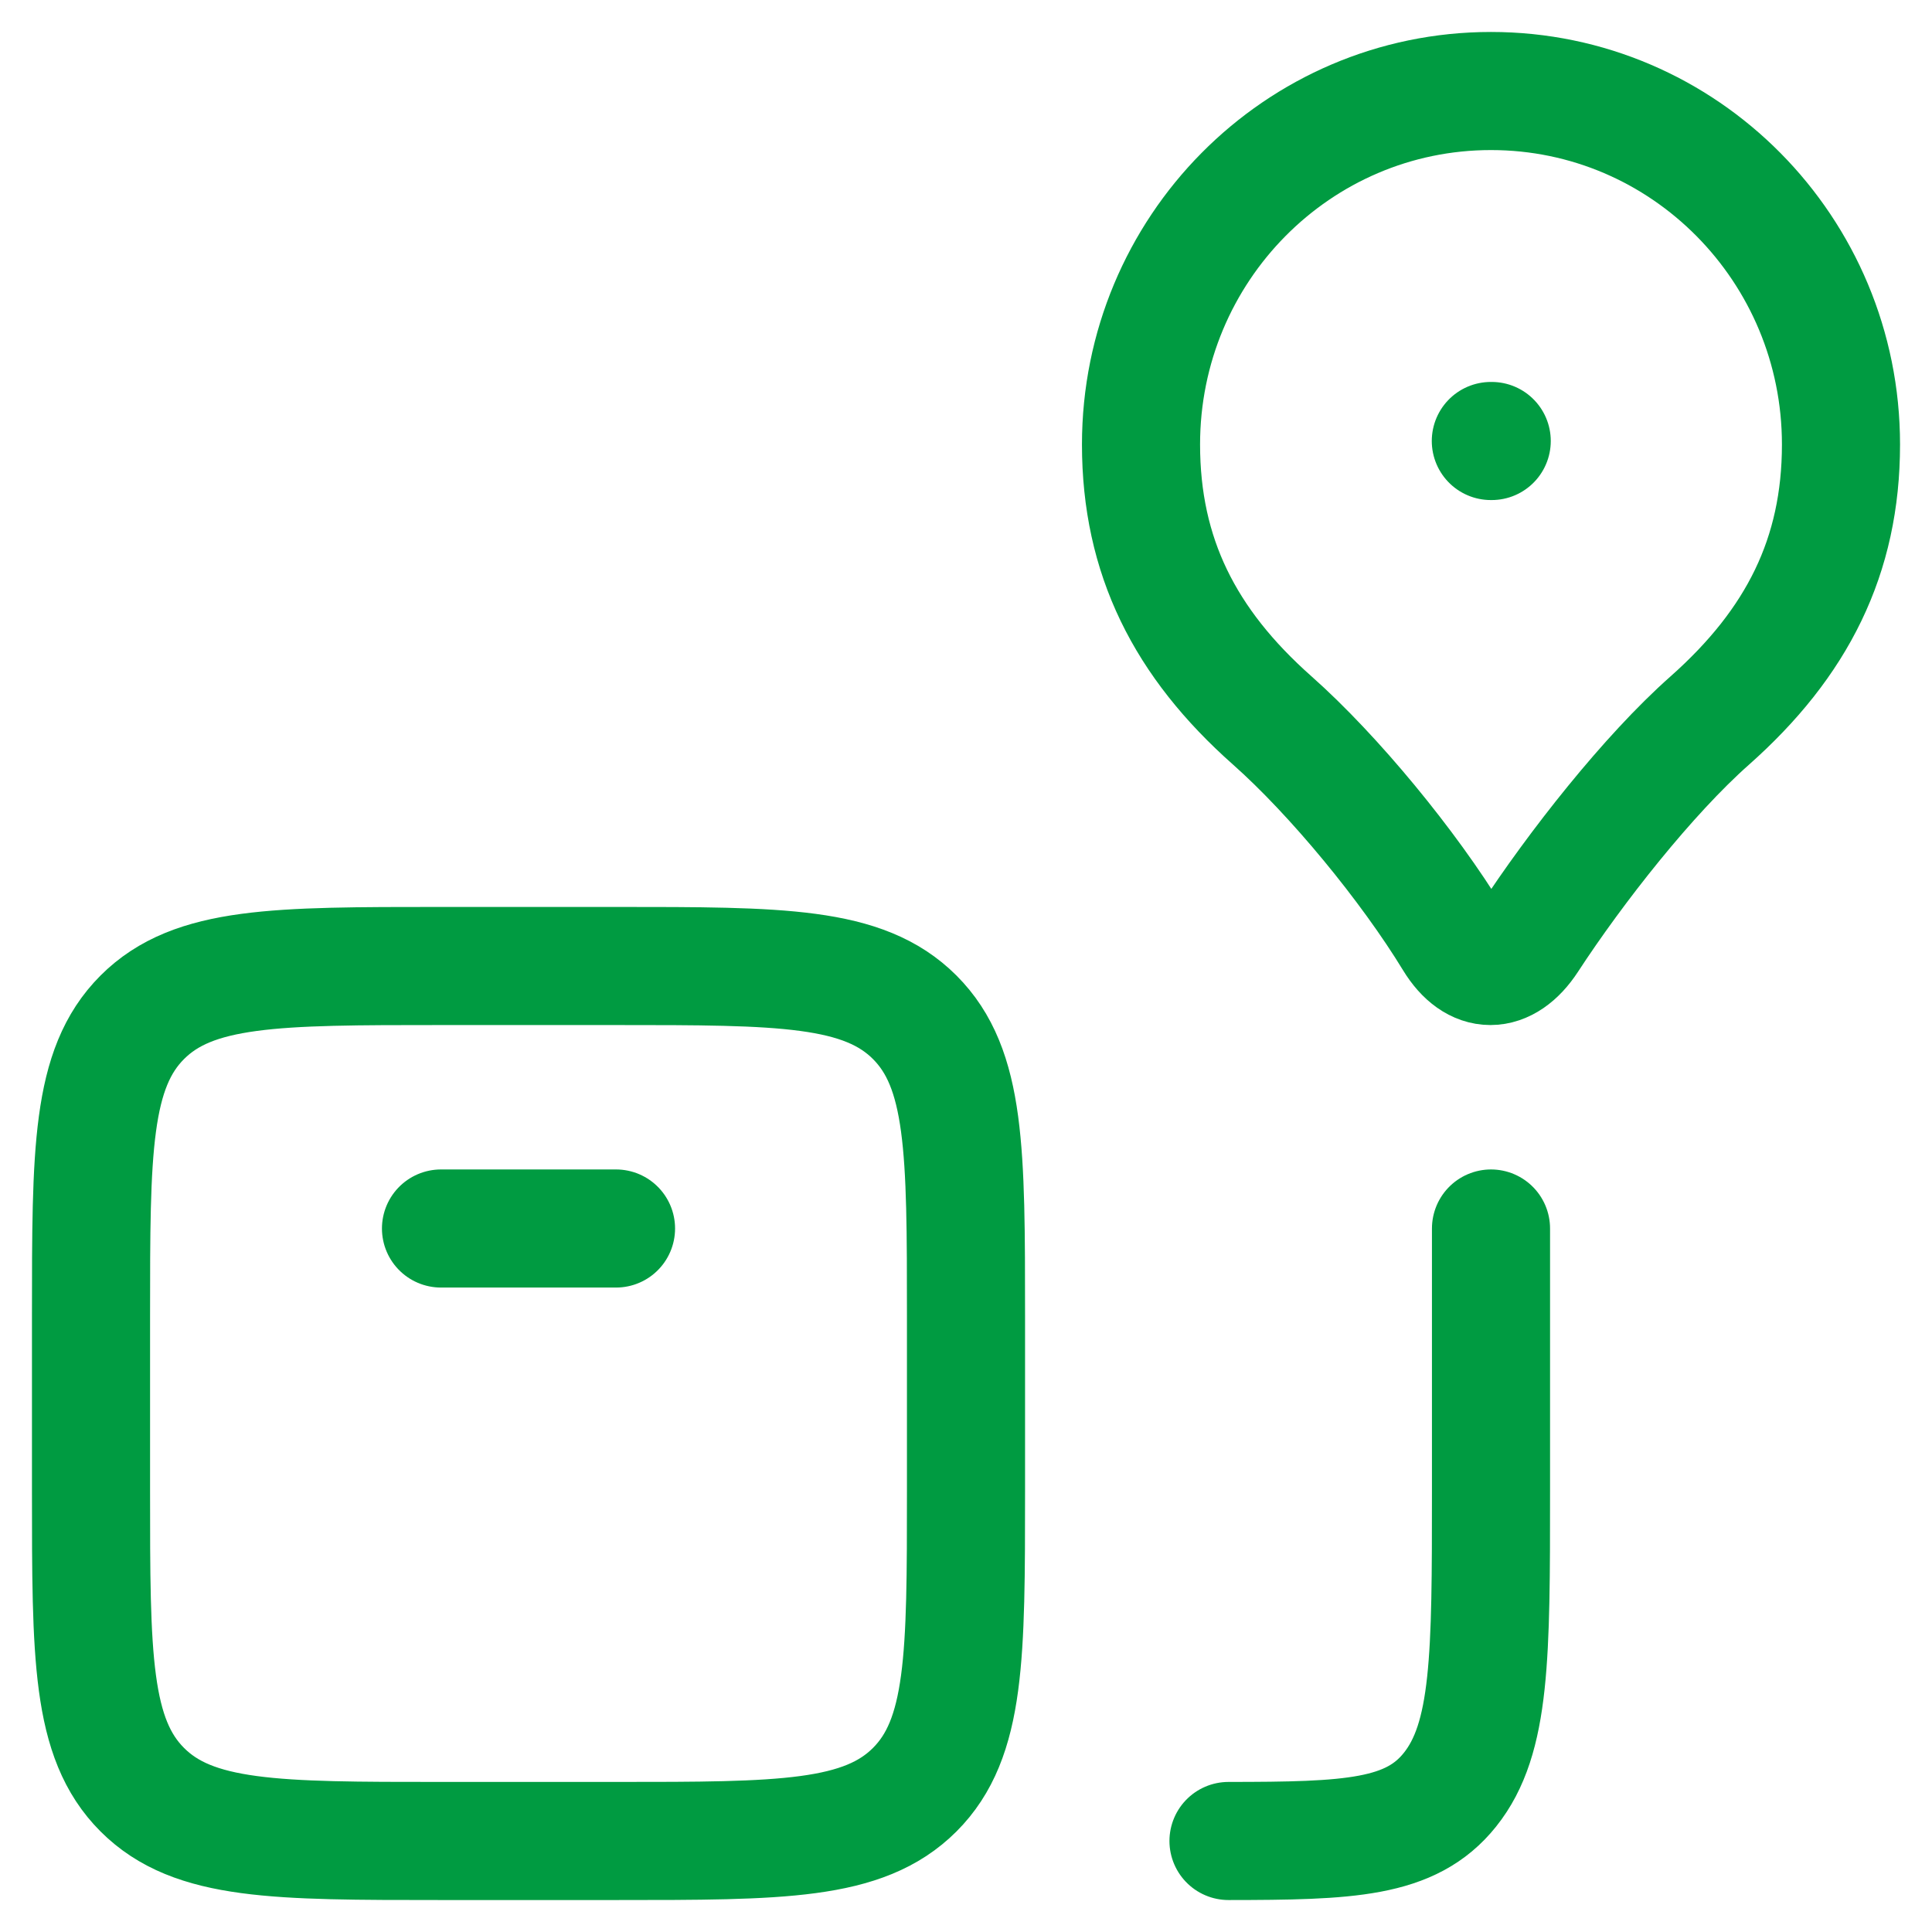 <svg width="46" height="46" viewBox="0 0 46 46" fill="none" xmlns="http://www.w3.org/2000/svg">
<path d="M10.5 29.25H14.667M35.5 29.25V35.5C35.5 39.429 35.5 41.392 34.523 42.612C33.592 43.779 32.117 43.831 29.25 43.833M35.517 10.5H35.496M14.667 43.833H10.5C6.571 43.833 4.608 43.833 3.388 42.612C2.167 41.392 2.167 39.429 2.167 35.5V31.333C2.167 27.404 2.167 25.442 3.388 24.221C4.608 23 6.571 23 10.5 23H14.667C18.596 23 20.558 23 21.779 24.221C23 25.442 23 27.404 23 31.333V35.5C23 39.429 23 41.392 21.779 42.612C20.558 43.833 18.596 43.833 14.667 43.833ZM35.5 2.167C30.896 2.167 27.167 5.935 27.167 10.583C27.167 13.242 28.208 15.308 30.292 17.154C31.761 18.456 33.54 20.619 34.606 22.369C35.119 23.21 35.844 23.21 36.394 22.369C37.515 20.652 39.24 18.456 40.708 17.156C42.792 15.308 43.833 13.242 43.833 10.583C43.833 5.937 40.104 2.167 35.5 2.167Z" stroke="#009B41" stroke-width="2.812" stroke-linecap="round" stroke-linejoin="round"/>
</svg>
